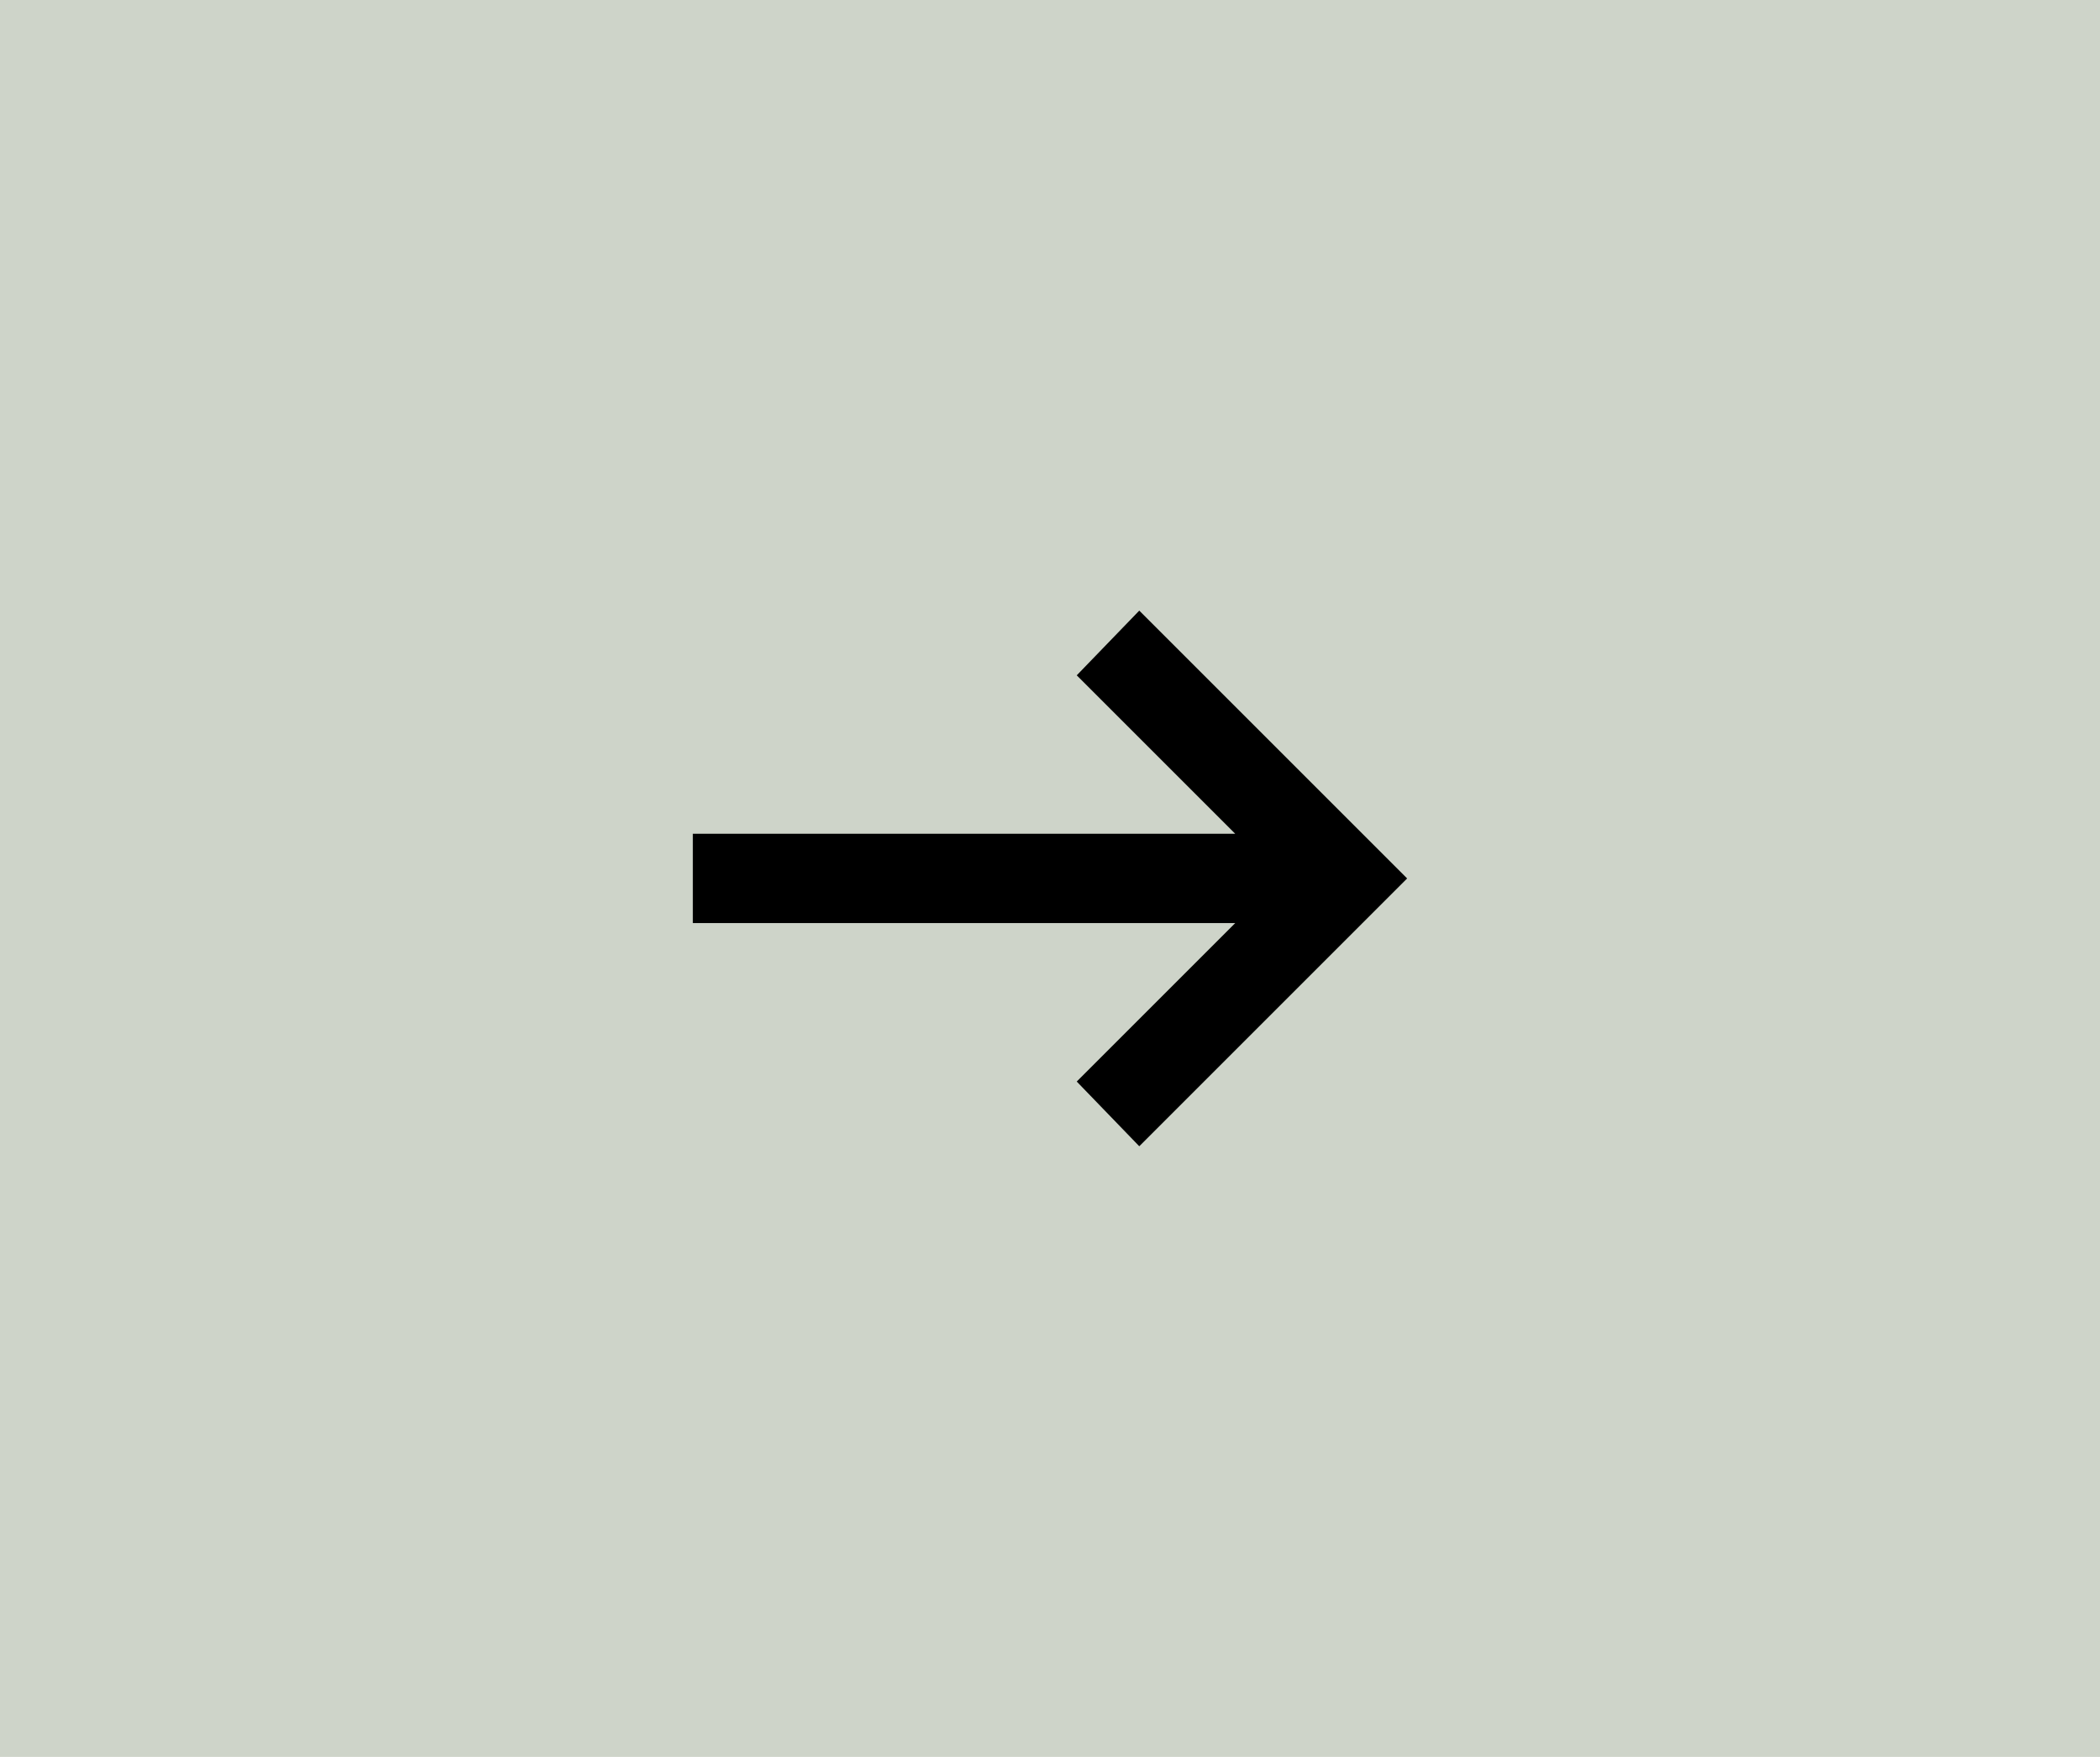 <svg width="49" height="41" viewBox="0 0 49 41" fill="none" xmlns="http://www.w3.org/2000/svg">
<rect width="49" height="41" fill="#CED4C9"/>
<mask id="mask0_748_18538" style="mask-type:alpha" maskUnits="userSpaceOnUse" x="12" y="8" width="25" height="25">
<rect x="12" y="8" width="25" height="25" fill="black"/>
</mask>
<g mask="url(#mask0_748_18538)">
<path d="M26.583 26.75L25.124 25.24L28.822 21.542H16.166V19.458H28.822L25.124 15.76L26.583 14.25L32.833 20.5L26.583 26.75Z" fill="black"/>
</g>
</svg>

